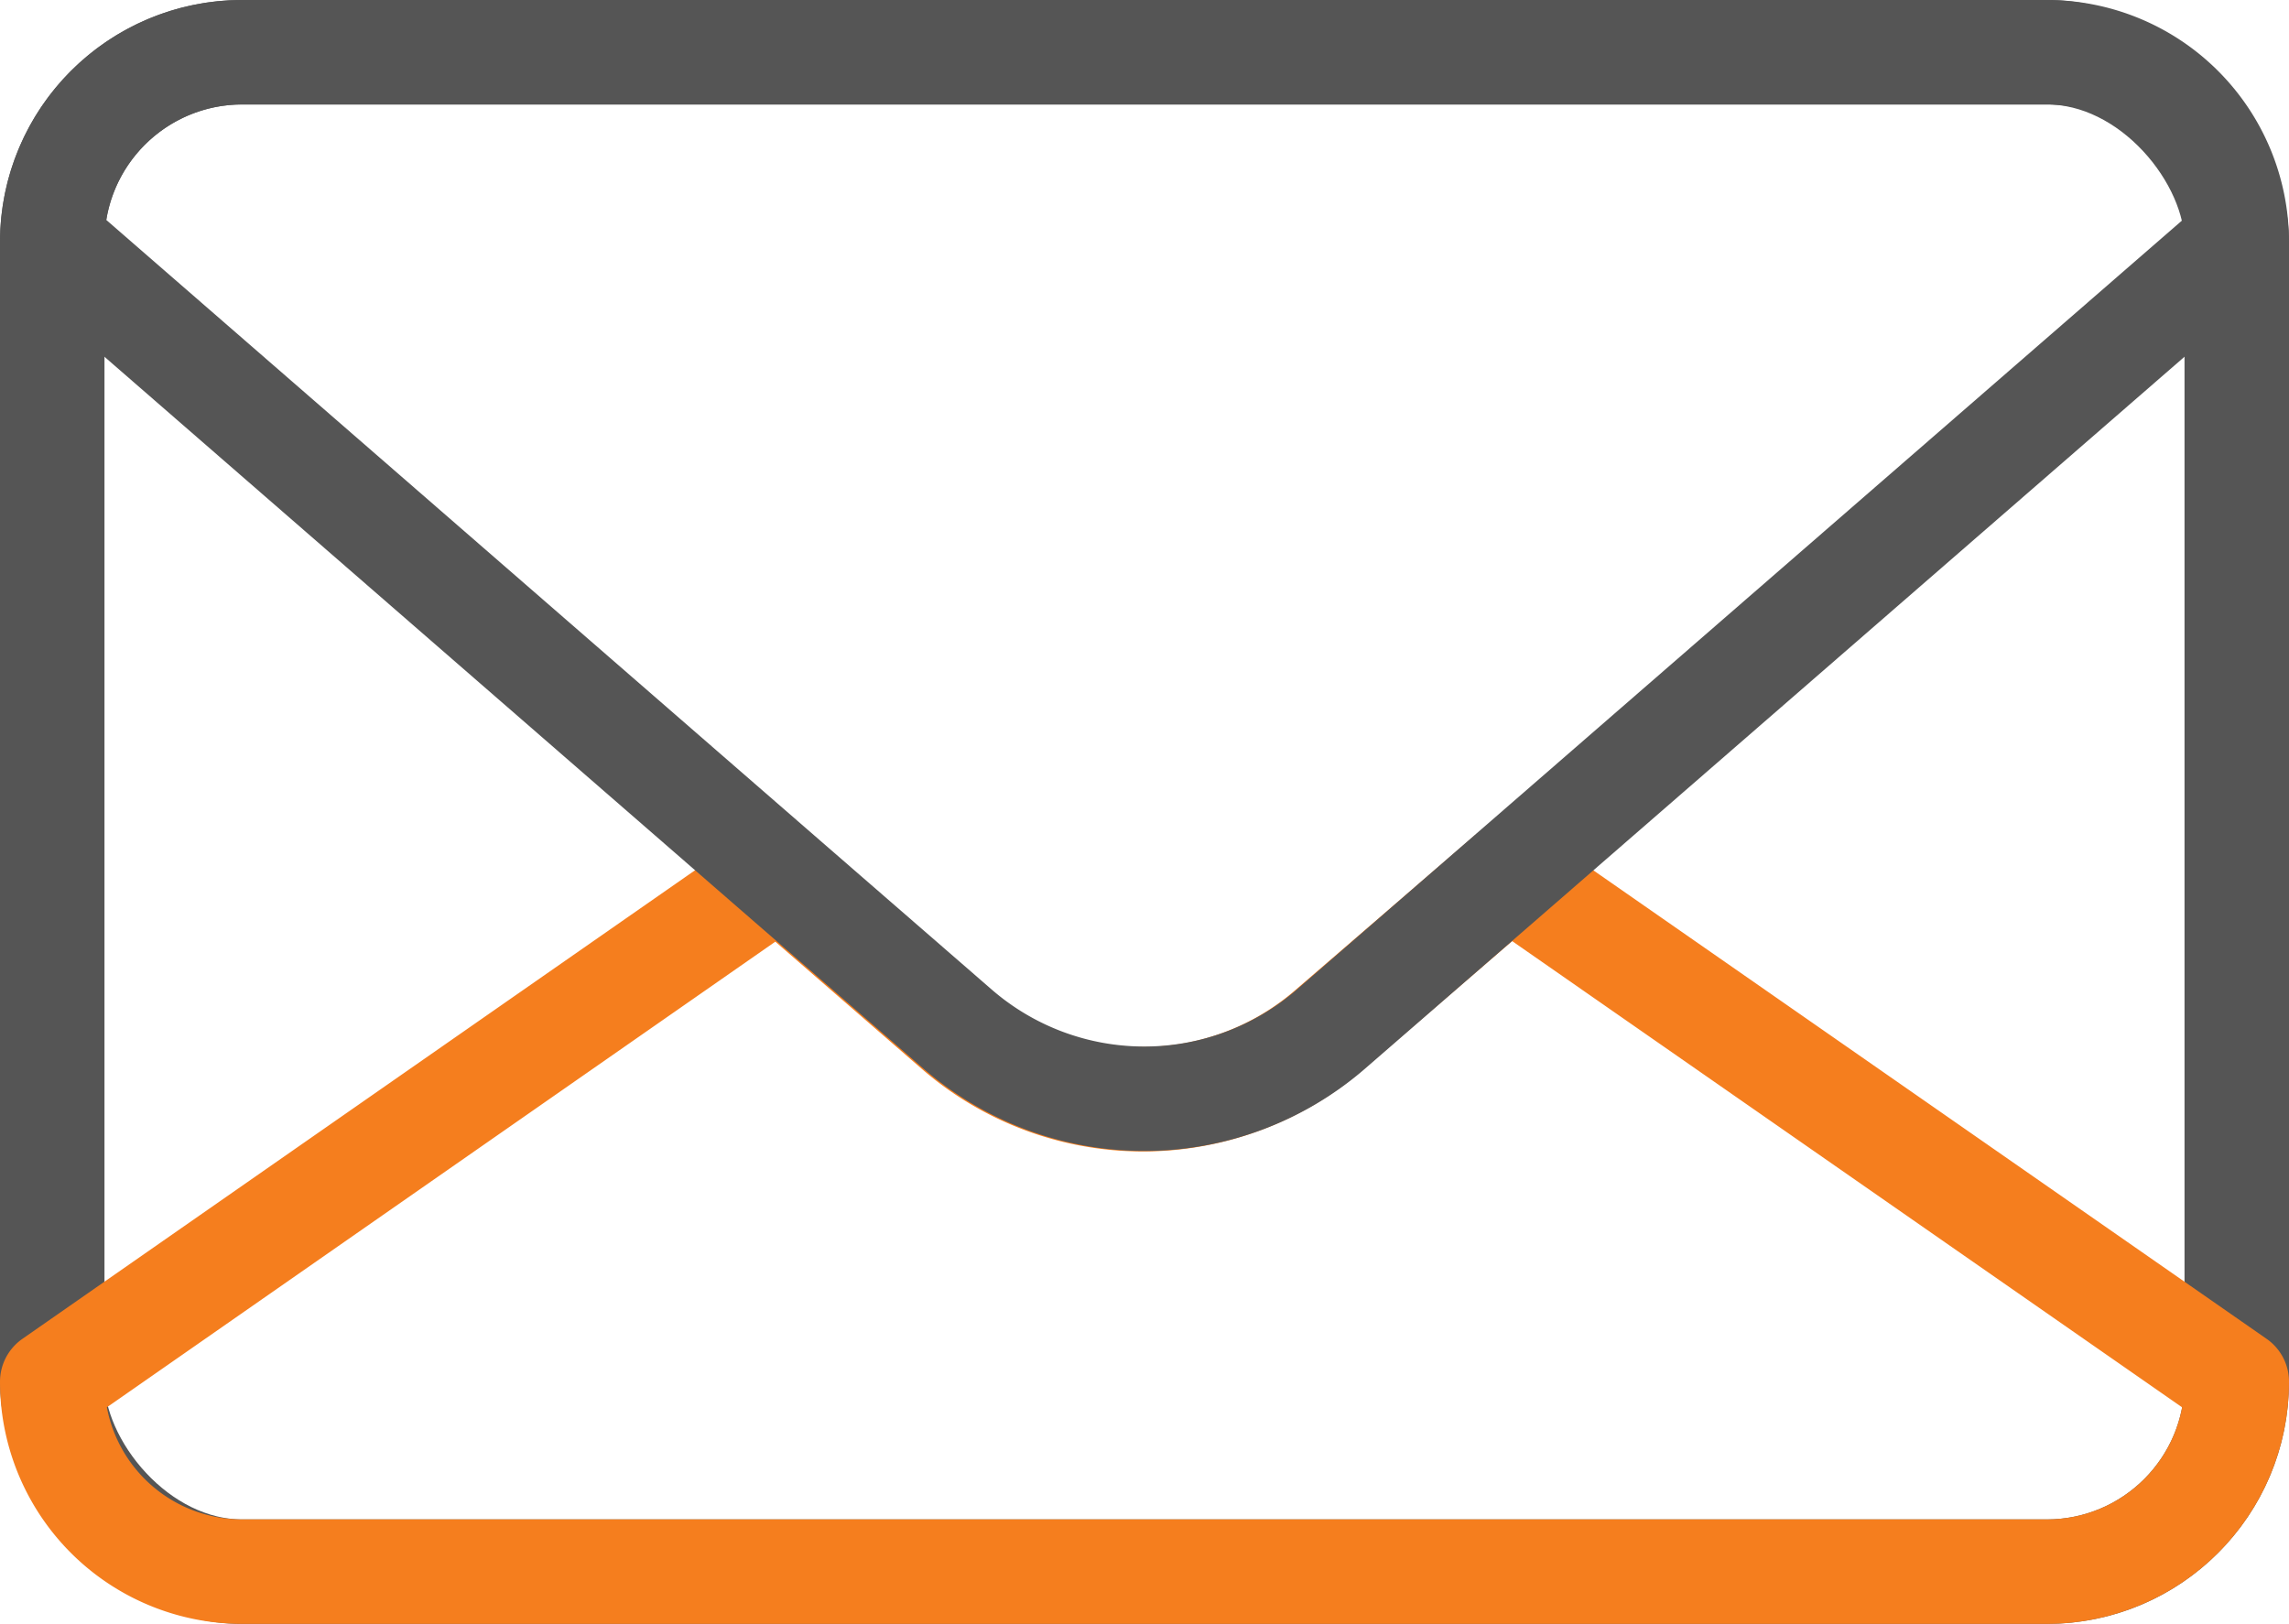 <svg xmlns="http://www.w3.org/2000/svg" viewBox="0 0 48.2 34.2"><defs><style>.cls-1,.cls-2{fill:none;stroke-linejoin:round;stroke-width:2.2px;}.cls-1{stroke:#555;}.cls-2{stroke:#f57e1e;}</style></defs><title>자산 1</title><g id="레이어_2" data-name="레이어 2"><g id="격리_모드" data-name="격리 모드"><rect class="cls-1" x="1.1" y="1.1" width="46" height="32" rx="4" ry="4"/><path class="cls-2" d="M28,21.68a6,6,0,0,1-7.87,0l-3.73-3.24L1.1,29.1a4,4,0,0,0,4,4h38a4,4,0,0,0,4-4L31.77,18.43Z"/><path class="cls-1" d="M43.1,1.1H5.1a4,4,0,0,0-4,4L16.43,18.43l3.73,3.24a6,6,0,0,0,7.87,0l3.73-3.24L47.1,5.1A4,4,0,0,0,43.1,1.1Z"/></g></g></svg>